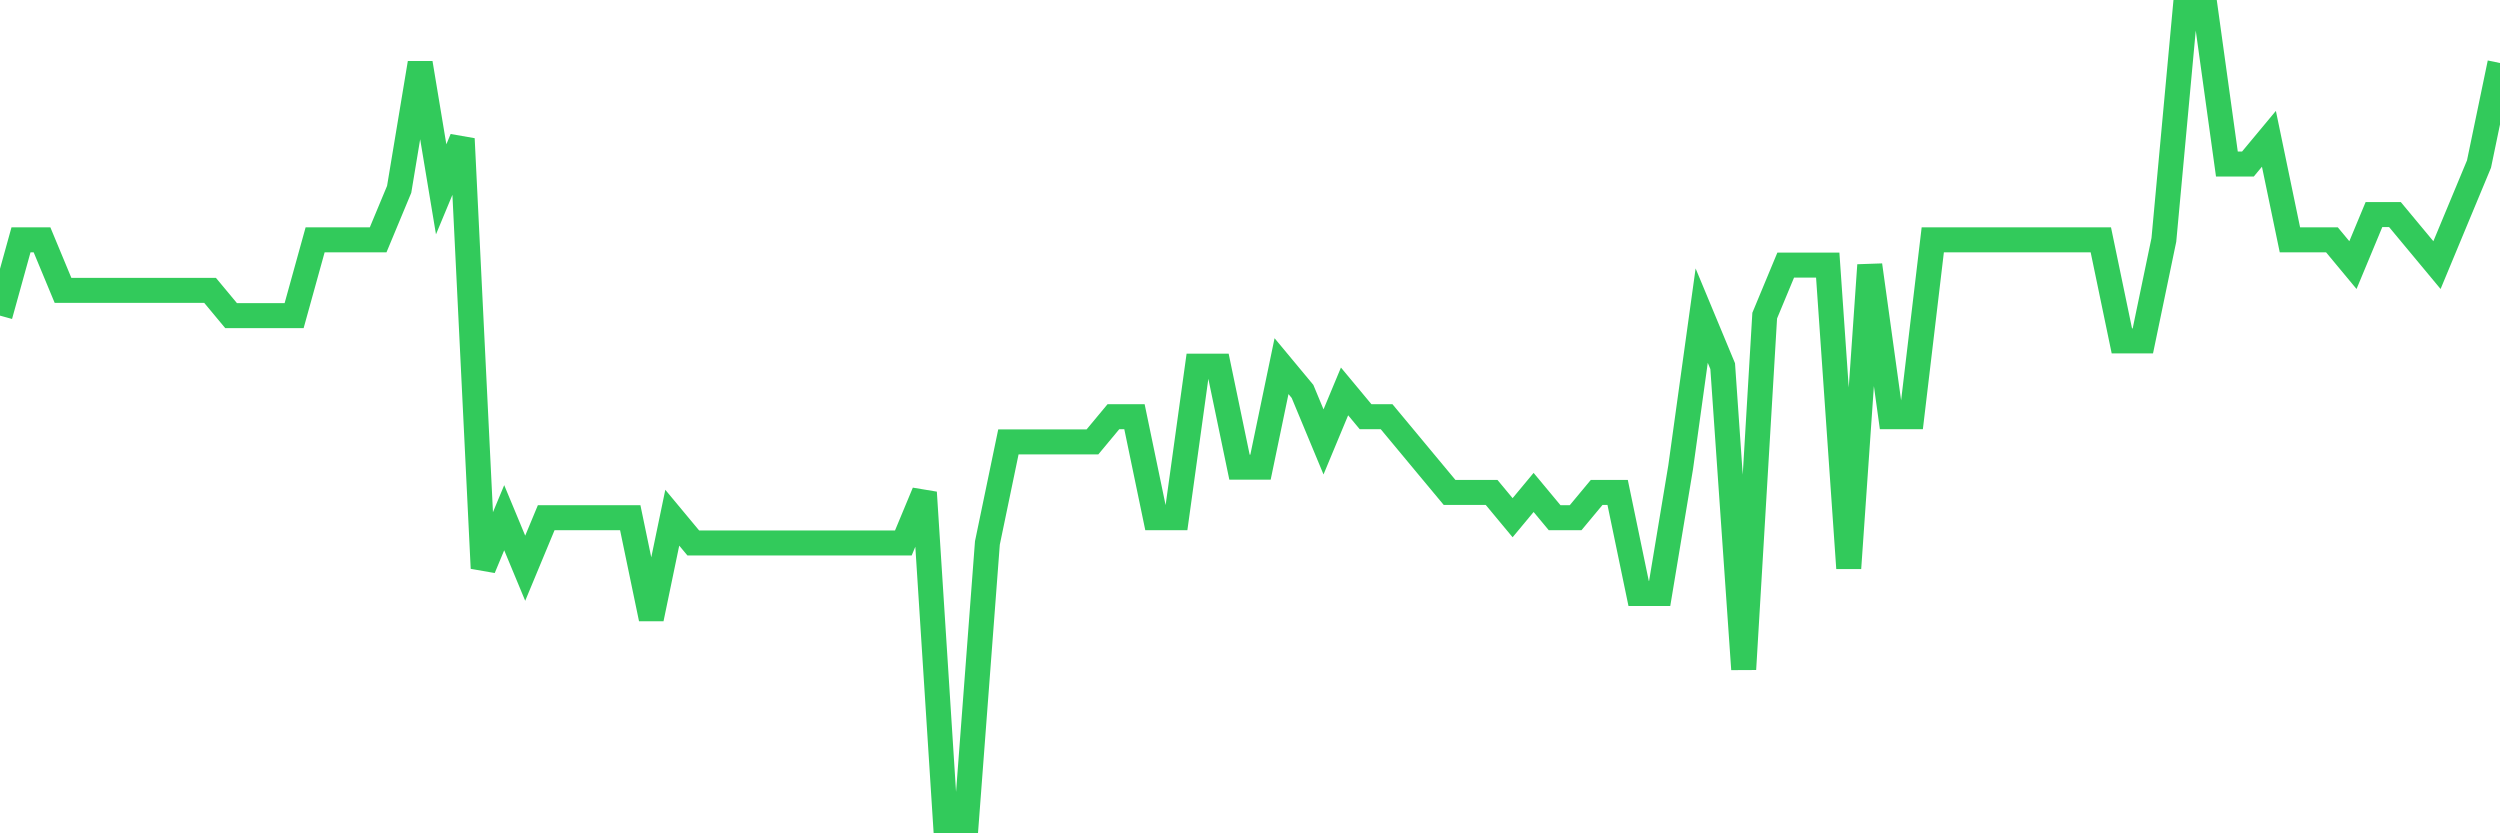 <svg
  xmlns="http://www.w3.org/2000/svg"
  xmlns:xlink="http://www.w3.org/1999/xlink"
  width="120"
  height="40"
  viewBox="0 0 120 40"
  preserveAspectRatio="none"
>
  <polyline
    points="0,15.15 1.008,11.512 2.017,11.512 3.025,13.938 4.034,13.938 5.042,13.938 6.05,13.938 7.059,13.938 8.067,13.938 9.076,13.938 10.084,13.938 11.092,15.15 12.101,15.15 13.109,15.15 14.118,15.15 15.126,11.512 16.134,11.512 17.143,11.512 18.151,11.512 19.16,9.088 20.168,3.025 21.176,9.088 22.185,6.662 23.193,27.275 24.202,24.85 25.21,27.275 26.218,24.85 27.227,24.85 28.235,24.85 29.244,24.85 30.252,24.85 31.261,29.7 32.269,24.85 33.277,26.062 34.286,26.062 35.294,26.062 36.303,26.062 37.311,26.062 38.319,26.062 39.328,26.062 40.336,26.062 41.345,26.062 42.353,26.062 43.361,26.062 44.37,23.637 45.378,39.4 46.387,39.4 47.395,26.062 48.403,21.212 49.412,21.212 50.42,21.212 51.429,21.212 52.437,21.212 53.445,20 54.454,20 55.462,24.85 56.471,24.85 57.479,17.575 58.487,17.575 59.496,22.425 60.504,22.425 61.513,17.575 62.521,18.788 63.529,21.212 64.538,18.788 65.546,20 66.555,20 67.563,21.212 68.571,22.425 69.58,23.637 70.588,23.637 71.597,23.637 72.605,24.85 73.613,23.637 74.622,24.85 75.63,24.85 76.639,23.637 77.647,23.637 78.655,28.488 79.664,28.488 80.672,22.425 81.681,15.15 82.689,17.575 83.697,32.125 84.706,15.15 85.714,12.725 86.723,12.725 87.731,12.725 88.739,27.275 89.748,12.725 90.756,20 91.765,20 92.773,11.512 93.782,11.512 94.79,11.512 95.798,11.512 96.807,11.512 97.815,11.512 98.824,11.512 99.832,11.512 100.84,11.512 101.849,16.363 102.857,16.363 103.866,11.512 104.874,0.6 105.882,0.6 106.891,7.875 107.899,7.875 108.908,6.662 109.916,11.512 110.924,11.512 111.933,11.512 112.941,12.725 113.95,10.3 114.958,10.3 115.966,11.512 116.975,12.725 117.983,10.3 118.992,7.875 120,3.025"
    fill="none"
    stroke="#32ca5b"
    stroke-width="1.2"
  >
  </polyline>
</svg>